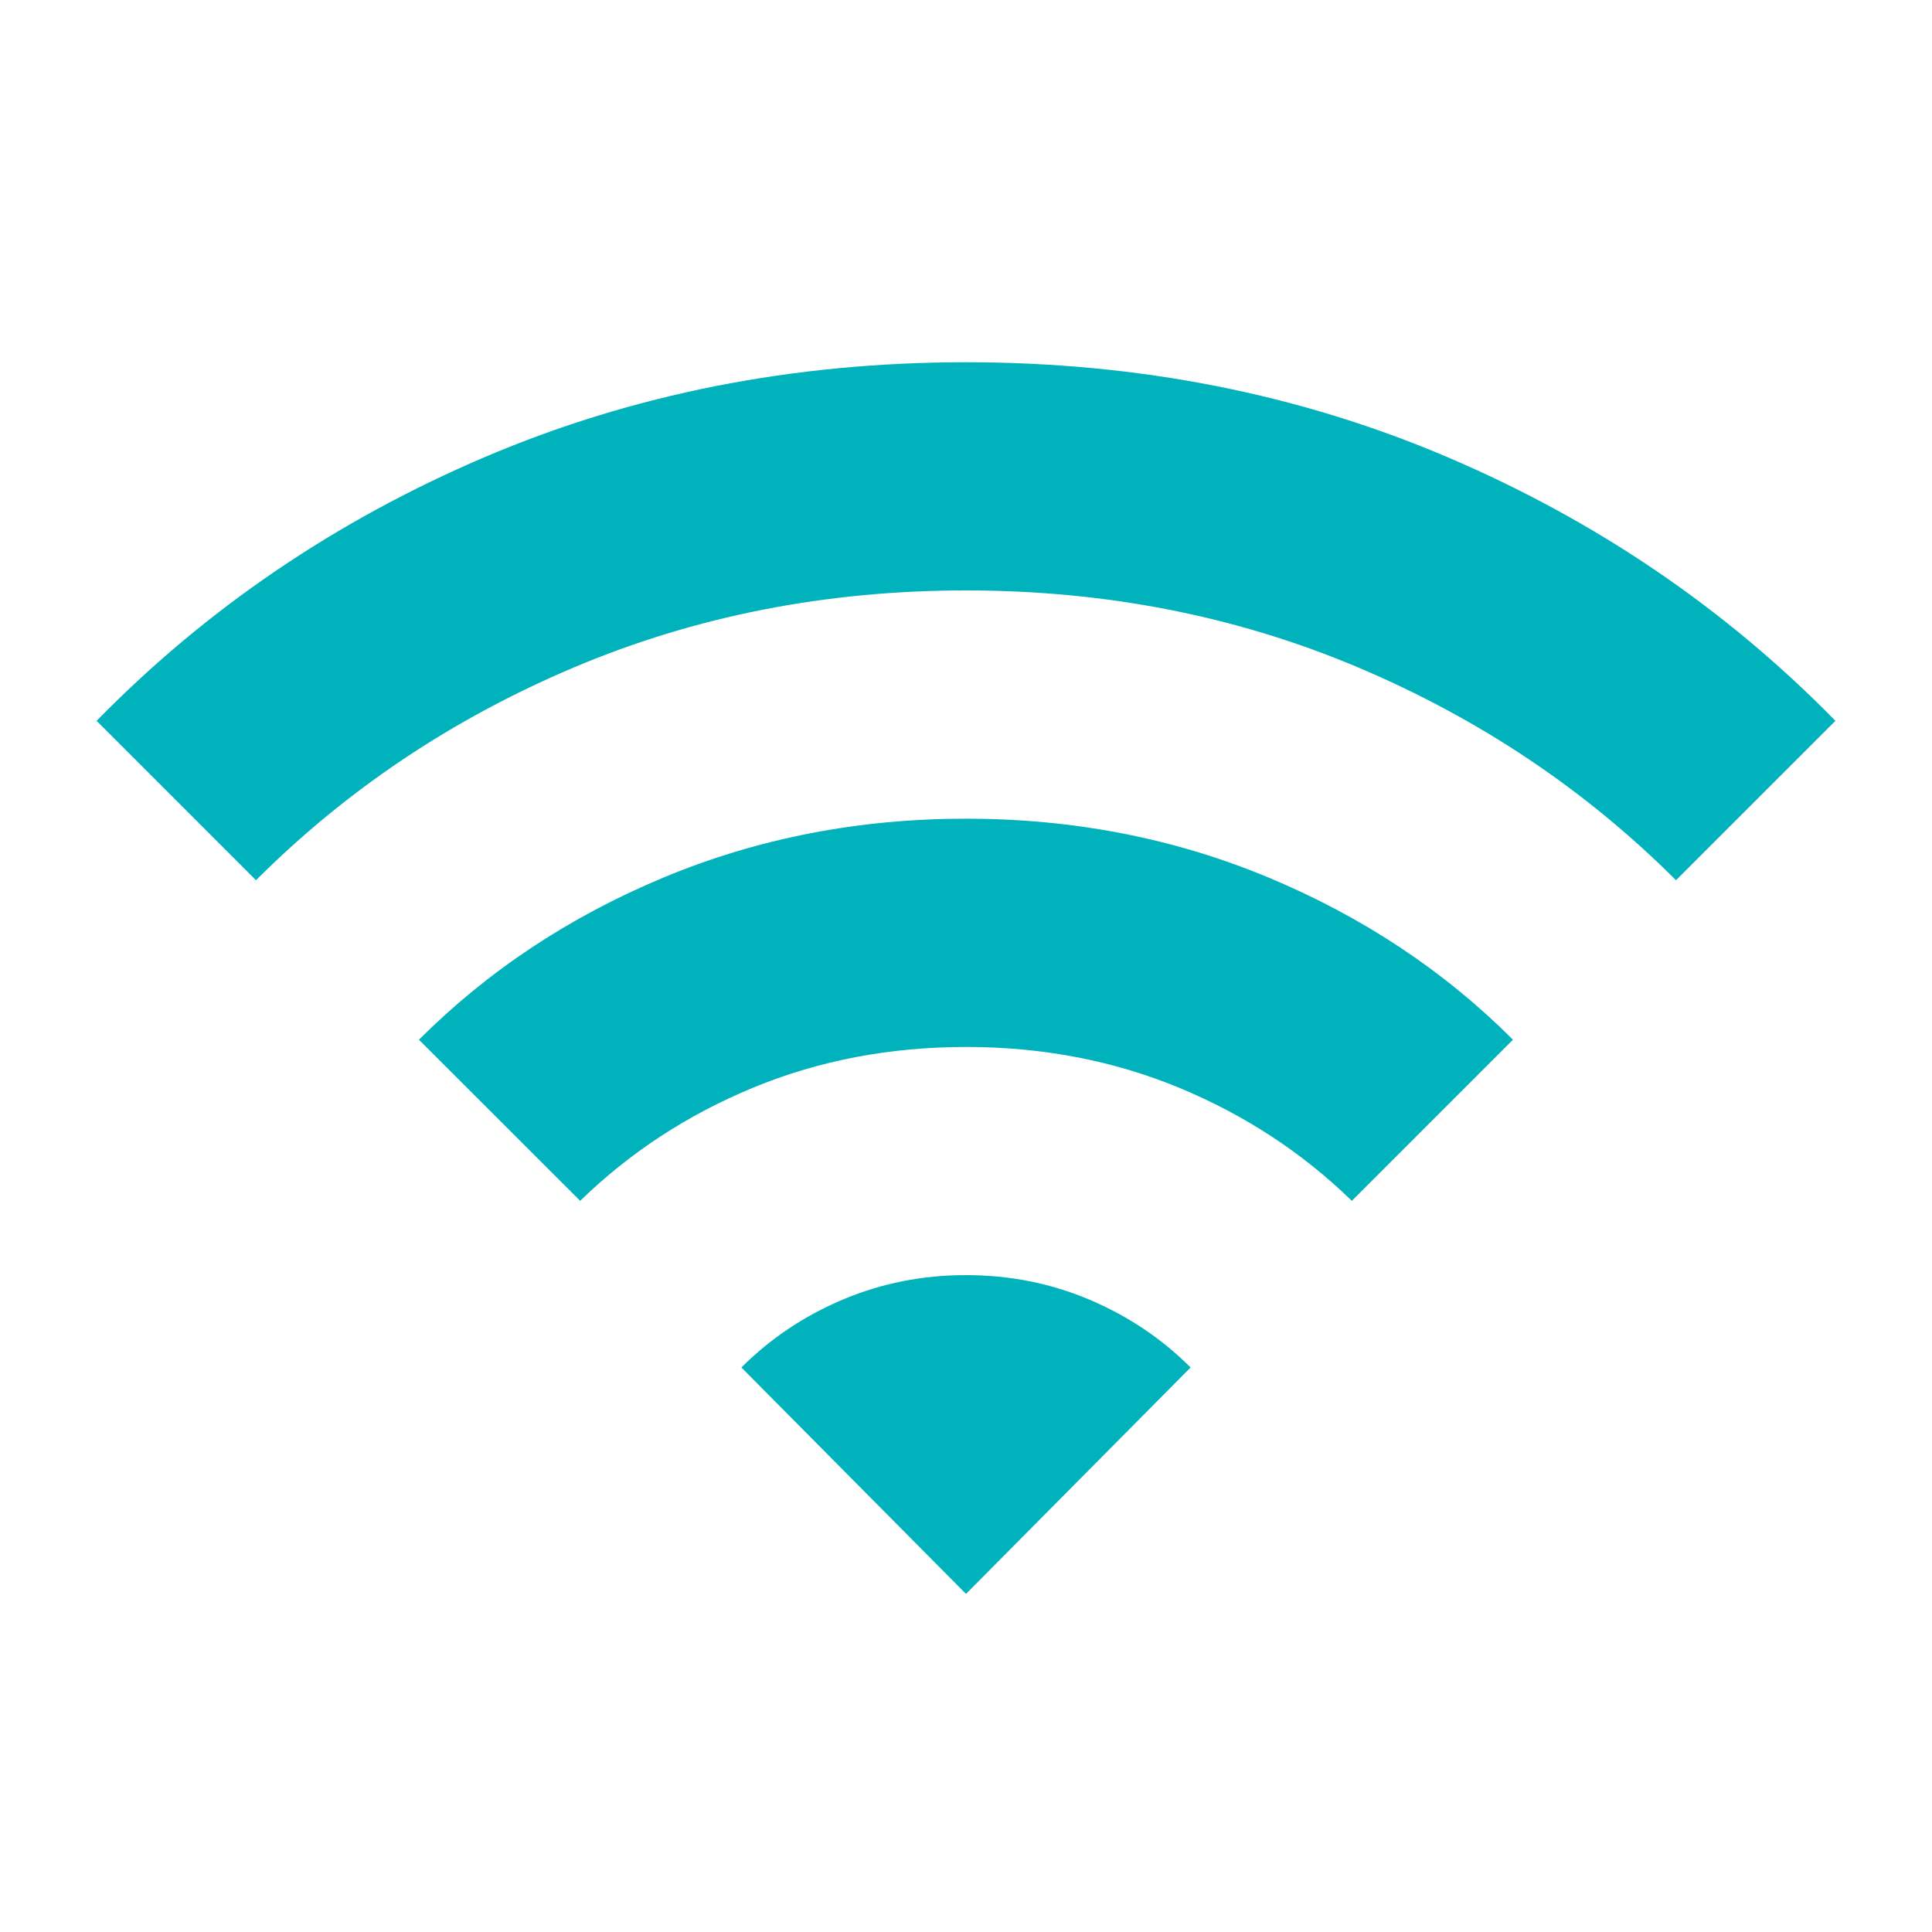 <?xml version="1.0" encoding="UTF-8"?>
<svg width="20px" height="20px" viewBox="0 0 20 20" version="1.1" xmlns="http://www.w3.org/2000/svg" xmlns:xlink="http://www.w3.org/1999/xlink">
    <!-- Generator: Sketch 61.2 (89653) - https://sketch.com -->
    <title>ico_online</title>
    <desc>Created with Sketch.</desc>
    <g id="ico_online" stroke="none" stroke-width="1" fill="none" fill-rule="evenodd">
        <g id="Group" transform="translate(1, 3.75)" fill="#00B2BB" fill-rule="nonzero">
            <path d="M5.006,8.681 L3.337,7.013 C4.05,6.3 4.894,5.741 5.869,5.334 C6.844,4.928 7.888,4.725 9,4.725 C10.113,4.725 11.156,4.928 12.131,5.334 C13.106,5.741 13.95,6.3 14.662,7.013 L12.994,8.681 C12.481,8.181 11.884,7.791 11.203,7.509 C10.522,7.228 9.787,7.088 9,7.088 C8.213,7.088 7.478,7.228 6.797,7.509 C6.116,7.791 5.519,8.181 5.006,8.681 Z M1.65,5.362 L0,3.712 C1.137,2.55 2.475,1.641 4.013,0.984 C5.55,0.328 7.213,0 9,0 C10.787,0 12.45,0.328 13.988,0.984 C15.525,1.641 16.863,2.55 18,3.712 L16.35,5.362 C15.412,4.425 14.316,3.691 13.059,3.159 C11.803,2.628 10.45,2.362 9,2.362 C7.55,2.362 6.197,2.628 4.941,3.159 C3.684,3.691 2.587,4.425 1.65,5.362 Z M9,12.75 L11.325,10.406 C11.025,10.106 10.675,9.872 10.275,9.703 C9.875,9.534 9.45,9.45 9,9.45 C8.55,9.45 8.125,9.534 7.725,9.703 C7.325,9.872 6.975,10.106 6.675,10.406 L9,12.75 Z" id="Shape"></path>
        </g>
    </g>
</svg>